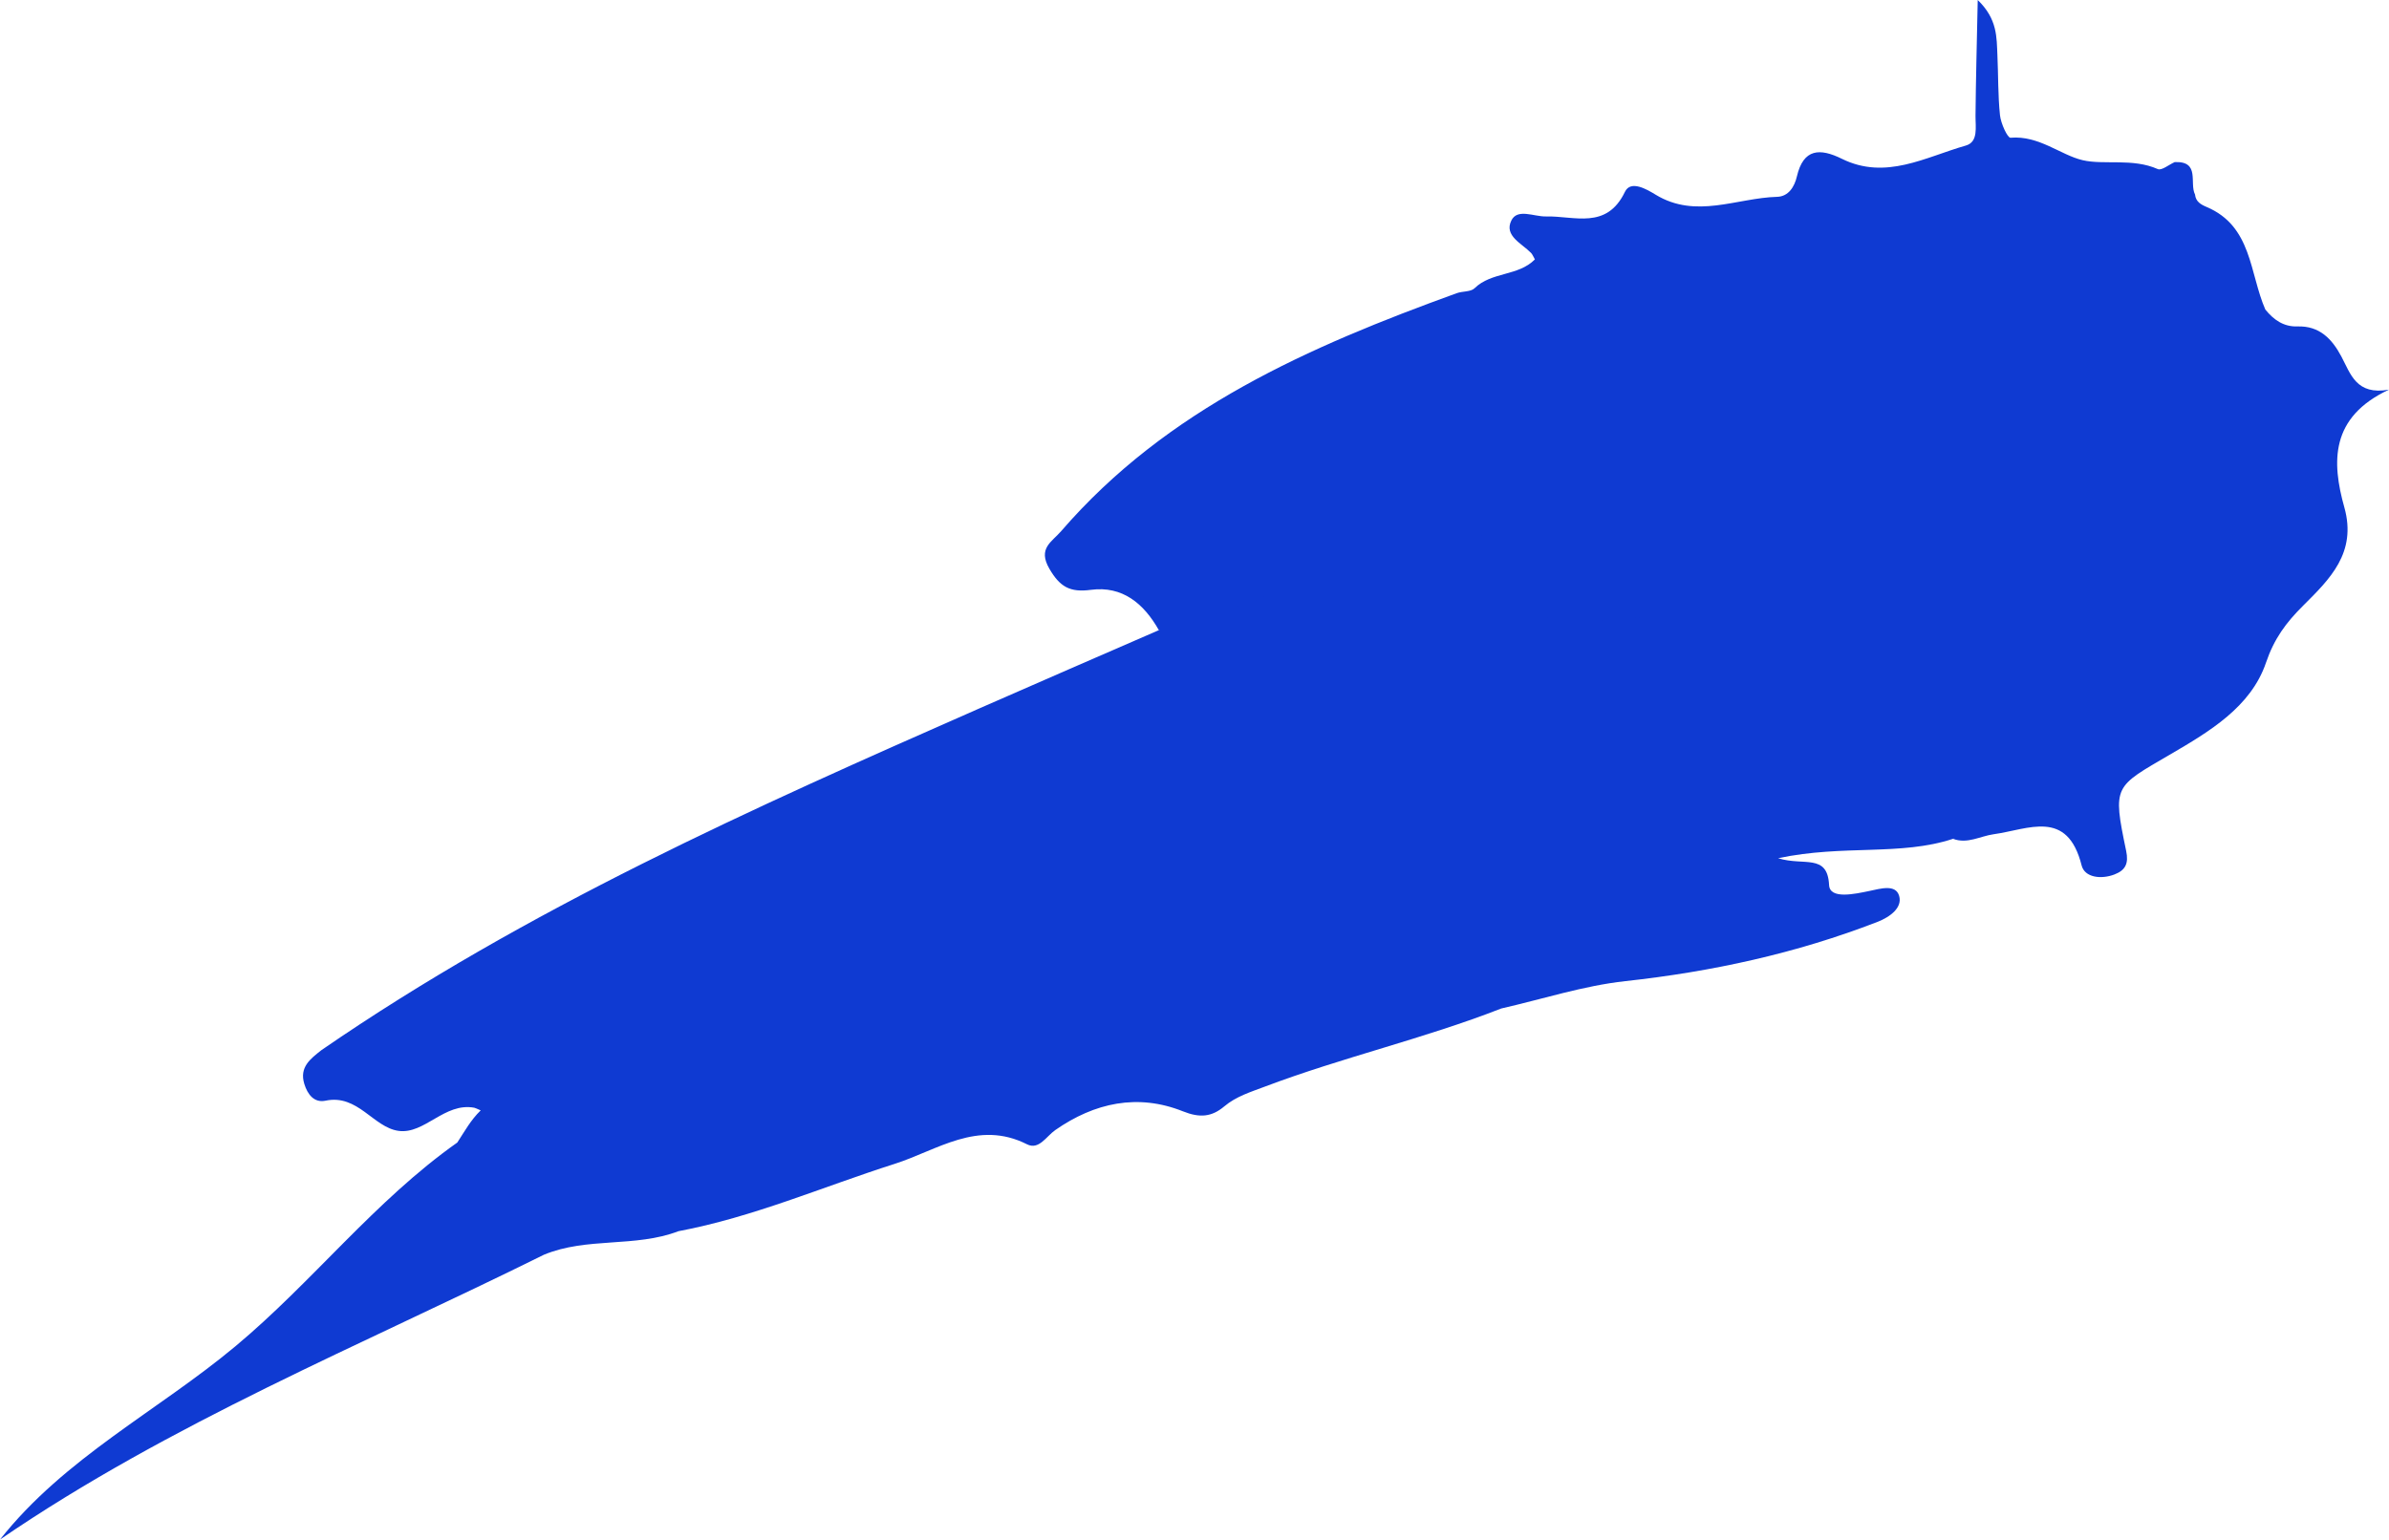 <?xml version="1.0" encoding="UTF-8"?><svg id="_レイヤー_1" xmlns="http://www.w3.org/2000/svg" viewBox="0 0 238.007 153.421"><defs><style>.cls-1{fill:#0f3ad2;stroke-width:0px;}</style></defs><path class="cls-1" d="M194.578,83.59c-5.266,1.73-10.892.553-17.433,1.933,2.554.807,4.918-.51,5.08,2.677.073,1.446,2.557.89,4.0.591,1.123-.233,2.638-.71,2.982.495.331,1.159-.882,2.087-2.169,2.586-8.101,3.14-16.478,4.957-25.117,5.903-4.169.457-8.241,1.789-12.357,2.726-7.714,3.014-15.814,4.859-23.558,7.788-1.415.535-2.851.968-4.033,1.964-1.261,1.063-2.446,1.166-4.118.497-4.506-1.801-8.818-.858-12.723,1.867-.905.632-1.628,2.016-2.817,1.416-4.902-2.475-8.962.605-13.193,1.954-7.163,2.283-14.091,5.308-21.532,6.708-4.317,1.651-9.112.563-13.407,2.347-18.261,9.052-37.216,16.769-54.185,28.38,6.45-8.16,15.7-12.793,23.456-19.261,7.7-6.422,13.866-14.487,22.104-20.303.714-1.087,1.33-2.232,2.331-3.205-.425-.177-.527-.242-.637-.262-2.969-.556-4.954,2.673-7.558,2.304-2.51-.356-4.046-3.684-7.266-3.006-1.125.237-1.791-.617-2.114-1.678-.51-1.673.62-2.499,1.702-3.356,20.431-14.073,42.96-24.112,65.539-34.053,5.956-2.622,11.931-5.204,17.897-7.804,9.789-4.531,19.809-8.38,30.496-10.223,1.827-.315,3.596-.059,4.58,1.754.828,1.527,1.908,2.597,3.627,2.991.488.112,1.207.389,1.216.78.106,5.045,3.38,2.531,5.643,2.41,2.674-.142,3.375.677,2.805,3.287-1.124,5.154-1.902,6.833-4.115,8.832,1.802 0,3.469-.645,5.211-.759,1.129-.074,2.775-.376,3.164.585,1.401,3.457,4.214,2.077,6.598,2.34,6.763.745,13.487-.201,20.227-.384,2.611-.071,5.256-.212,5.901,3.124.613,3.169-1.577,4.443-4.08,5.393-.706.268-1.415.502-2.149.665Z"/><path class="cls-1" d="M194.578,83.59c1.461-.955,2.902-1.945,4.39-2.856,1.538-.942,1.249-2.336.926-3.674-.357-1.483-1.558-1.869-2.912-1.796-3.123.169-6.259.251-9.361.616-5.829.686-11.643-.373-17.47-.034-.59.034-3.198,1.288-2.041-1.783.643-1.707-1.26-1.316-2.289-1.301-2.829.043-5.543,1.484-9.769.57,6.875-1.954,5.052-7.8,7.646-11.616-3.511-1.308-6.494,2.081-9.912.239,1.84-2.155,2.534-4.008-1.505-3.984-1.076.006-1.884-.892-2.077-1.921-.564-3.003-2.532-2.834-4.831-2.453-9.077,1.503-17.404,5.329-26.014,8.279-1.275.437-2.407,1.449-3.907.921-1.49-2.641-3.62-4.437-6.775-4.018-2.068.275-3.075-.281-4.134-2.107-1.175-2.027.239-2.659,1.172-3.738,10.549-12.208,24.723-18.39,39.41-23.717.584-.212,1.398-.119,1.783-.496,1.683-1.65,4.361-1.188,6.007-2.873-.15-.256-.231-.489-.387-.649-.92-.944-2.695-1.704-1.964-3.215.605-1.252,2.249-.385,3.455-.415,2.815-.071,6.038,1.359,7.867-2.453.573-1.195,2.171-.258,3.043.275,4.028,2.464,8.087.333,12.121.222,1.128-.031,1.726-.996,1.966-2.026.652-2.8,2.301-2.84,4.485-1.762,4.369,2.157,8.325-.177,12.342-1.319,1.269-.361.96-1.842.97-2.977.032-3.606.133-7.212.221-11.528,1.985,1.913,1.877,3.739,1.96,5.482.095,2.002.047,4.016.258,6.003.086.811.749,2.264,1.048,2.239,2.844-.242,4.98,1.722,7.187,2.237,2.137.5,4.98-.227,7.486.887.383.17,1.114-.445,1.685-.697,2.568-.109,1.441,2.097,2.024,3.231.068.703.577.997,1.145,1.237,4.55,1.919,4.276,6.603,5.858,10.223.823,1.021,1.823,1.732,3.195,1.686,2.199-.074,3.445,1.241,4.376,2.986.931,1.745,1.479,3.899,4.75,3.314-5.882,2.745-5.71,7.228-4.448,11.731,1.274,4.544-1.491,7.188-4.105,9.794-1.71,1.704-2.884,3.279-3.705,5.694-1.503,4.419-5.684,6.882-9.508,9.117-5.614,3.282-5.789,3.053-4.418,9.632.259,1.243-.059,1.919-1.162,2.344-1.33.512-2.971.314-3.276-.901-1.425-5.662-5.28-3.59-8.767-3.105-1.334.185-2.62.995-4.038.456Z"/></svg>